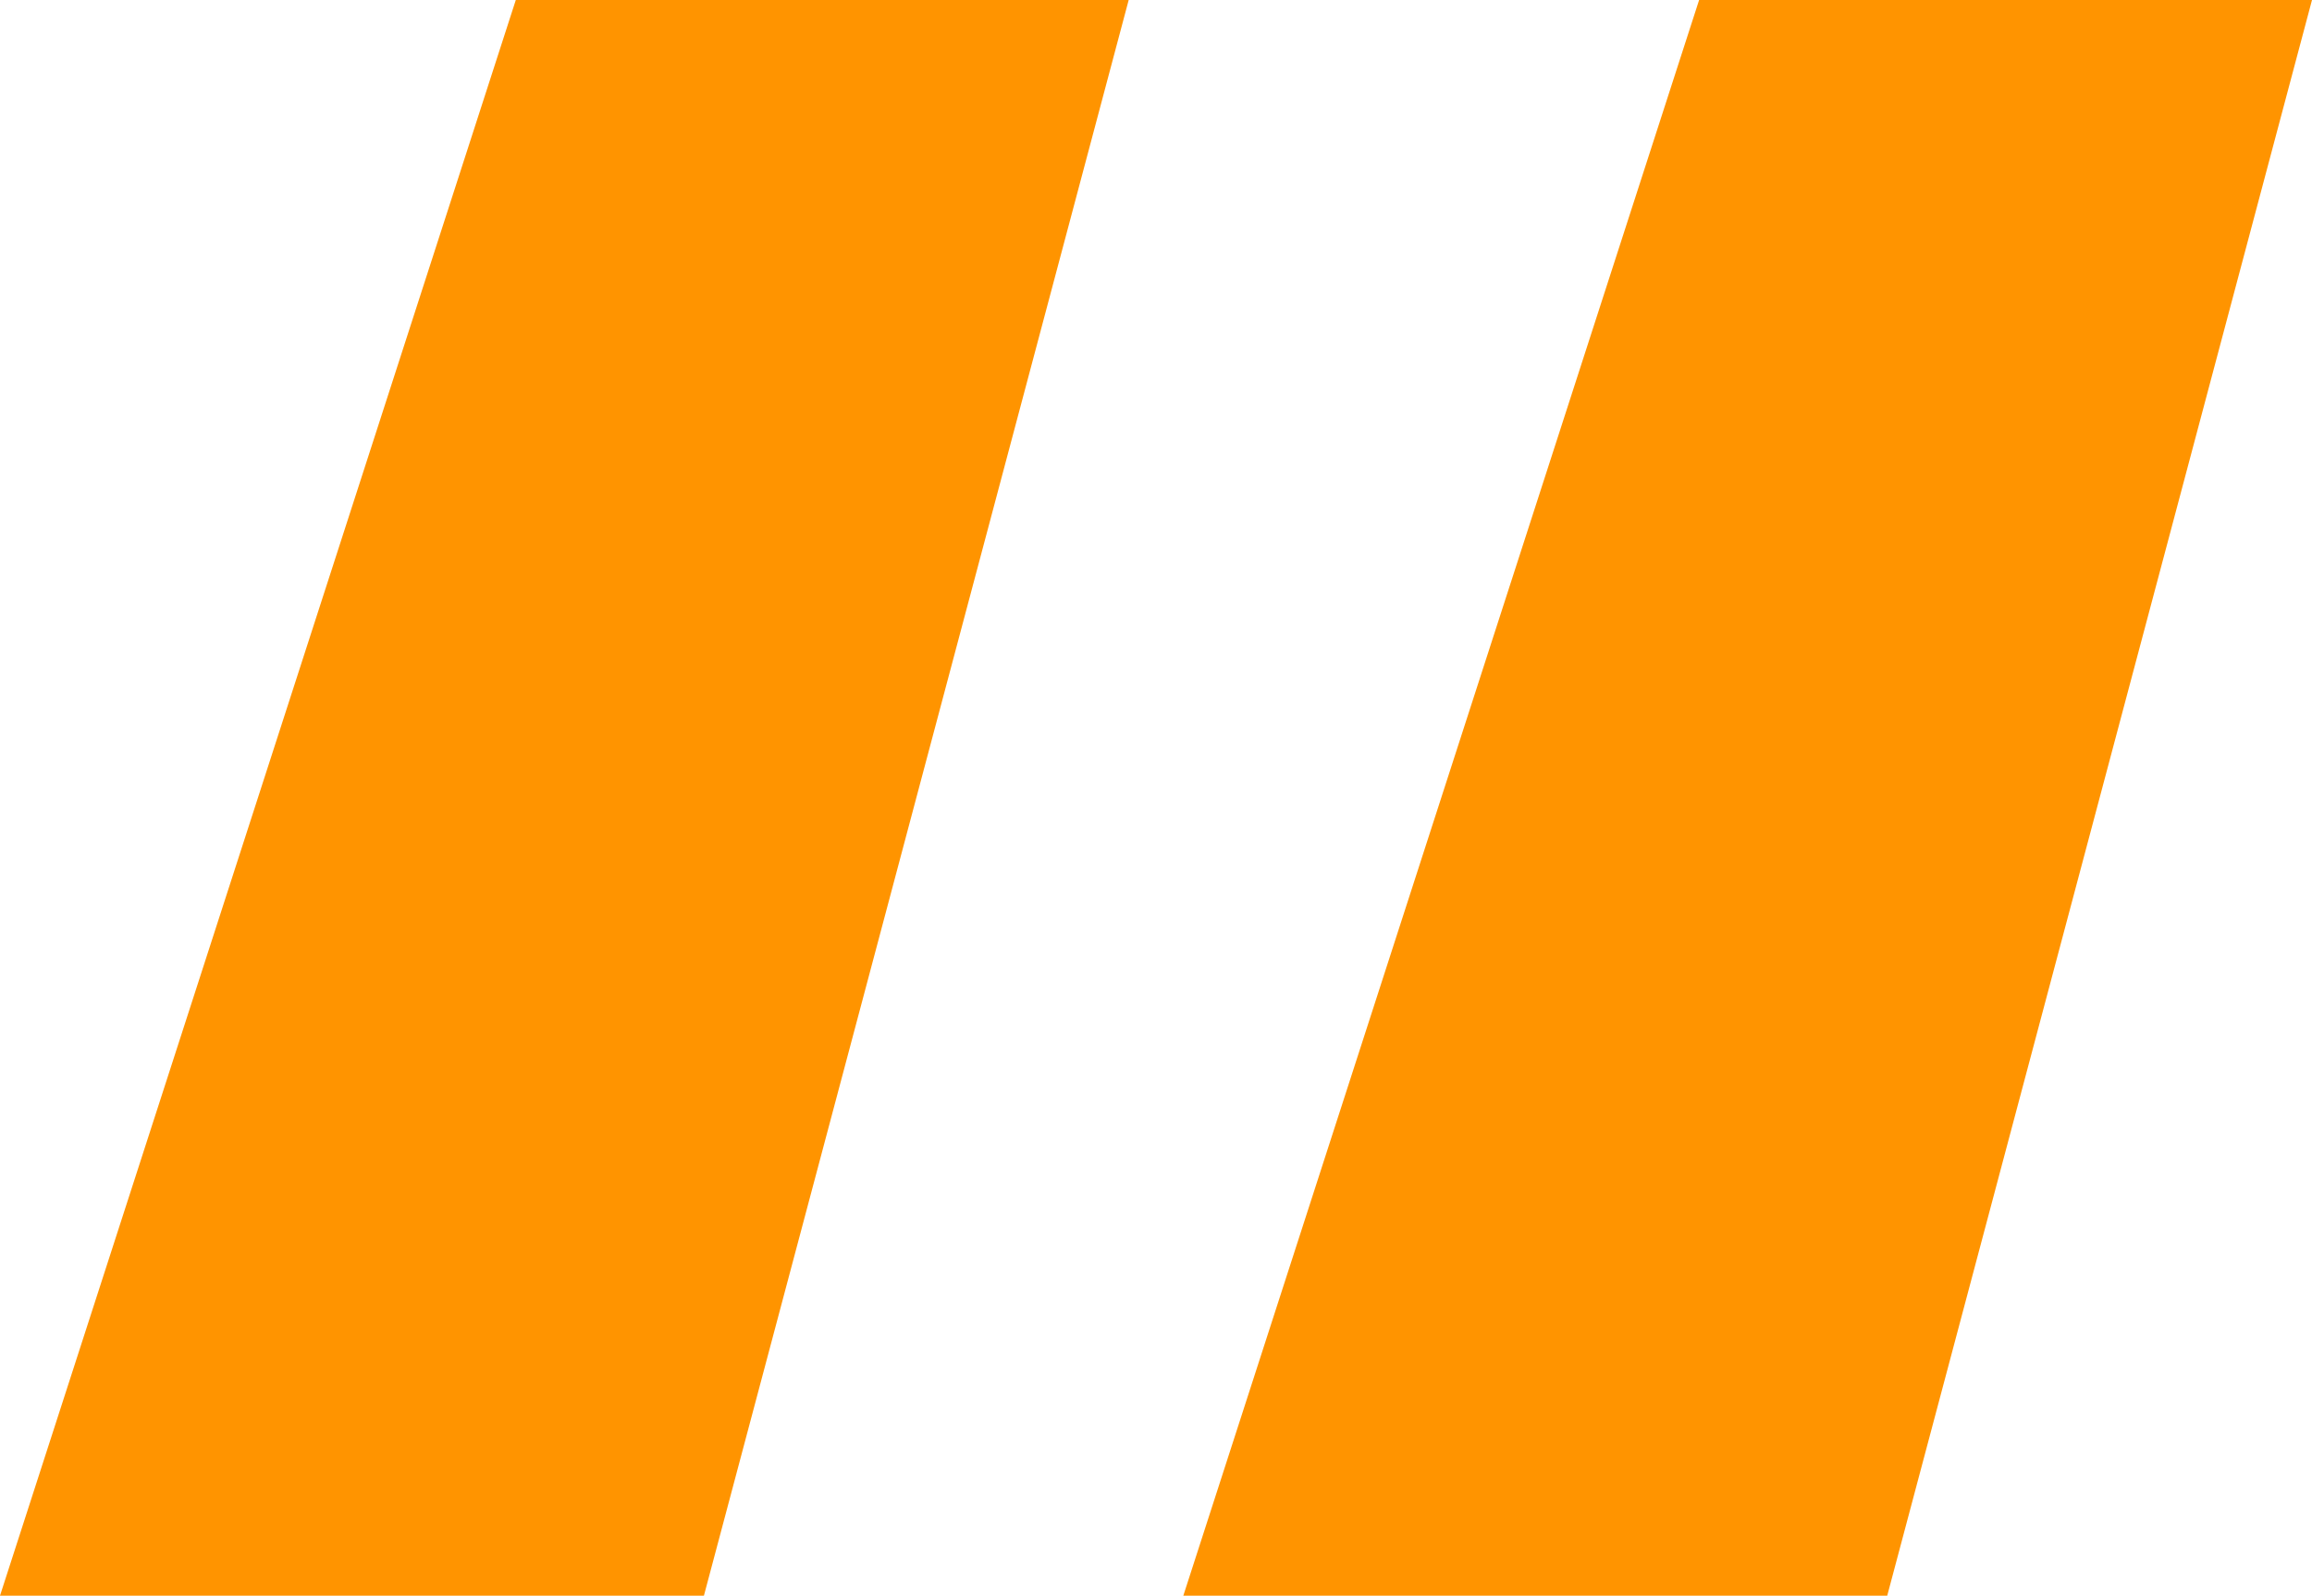 <svg width="113" height="78" viewBox="0 0 113 78" fill="none" xmlns="http://www.w3.org/2000/svg">
<path d="M55.165 0L34.404 78H0L25.21 0H55.165ZM113 0L92.239 78H57.835L83.045 0H113Z" fill="#FF9400"/>
</svg>
